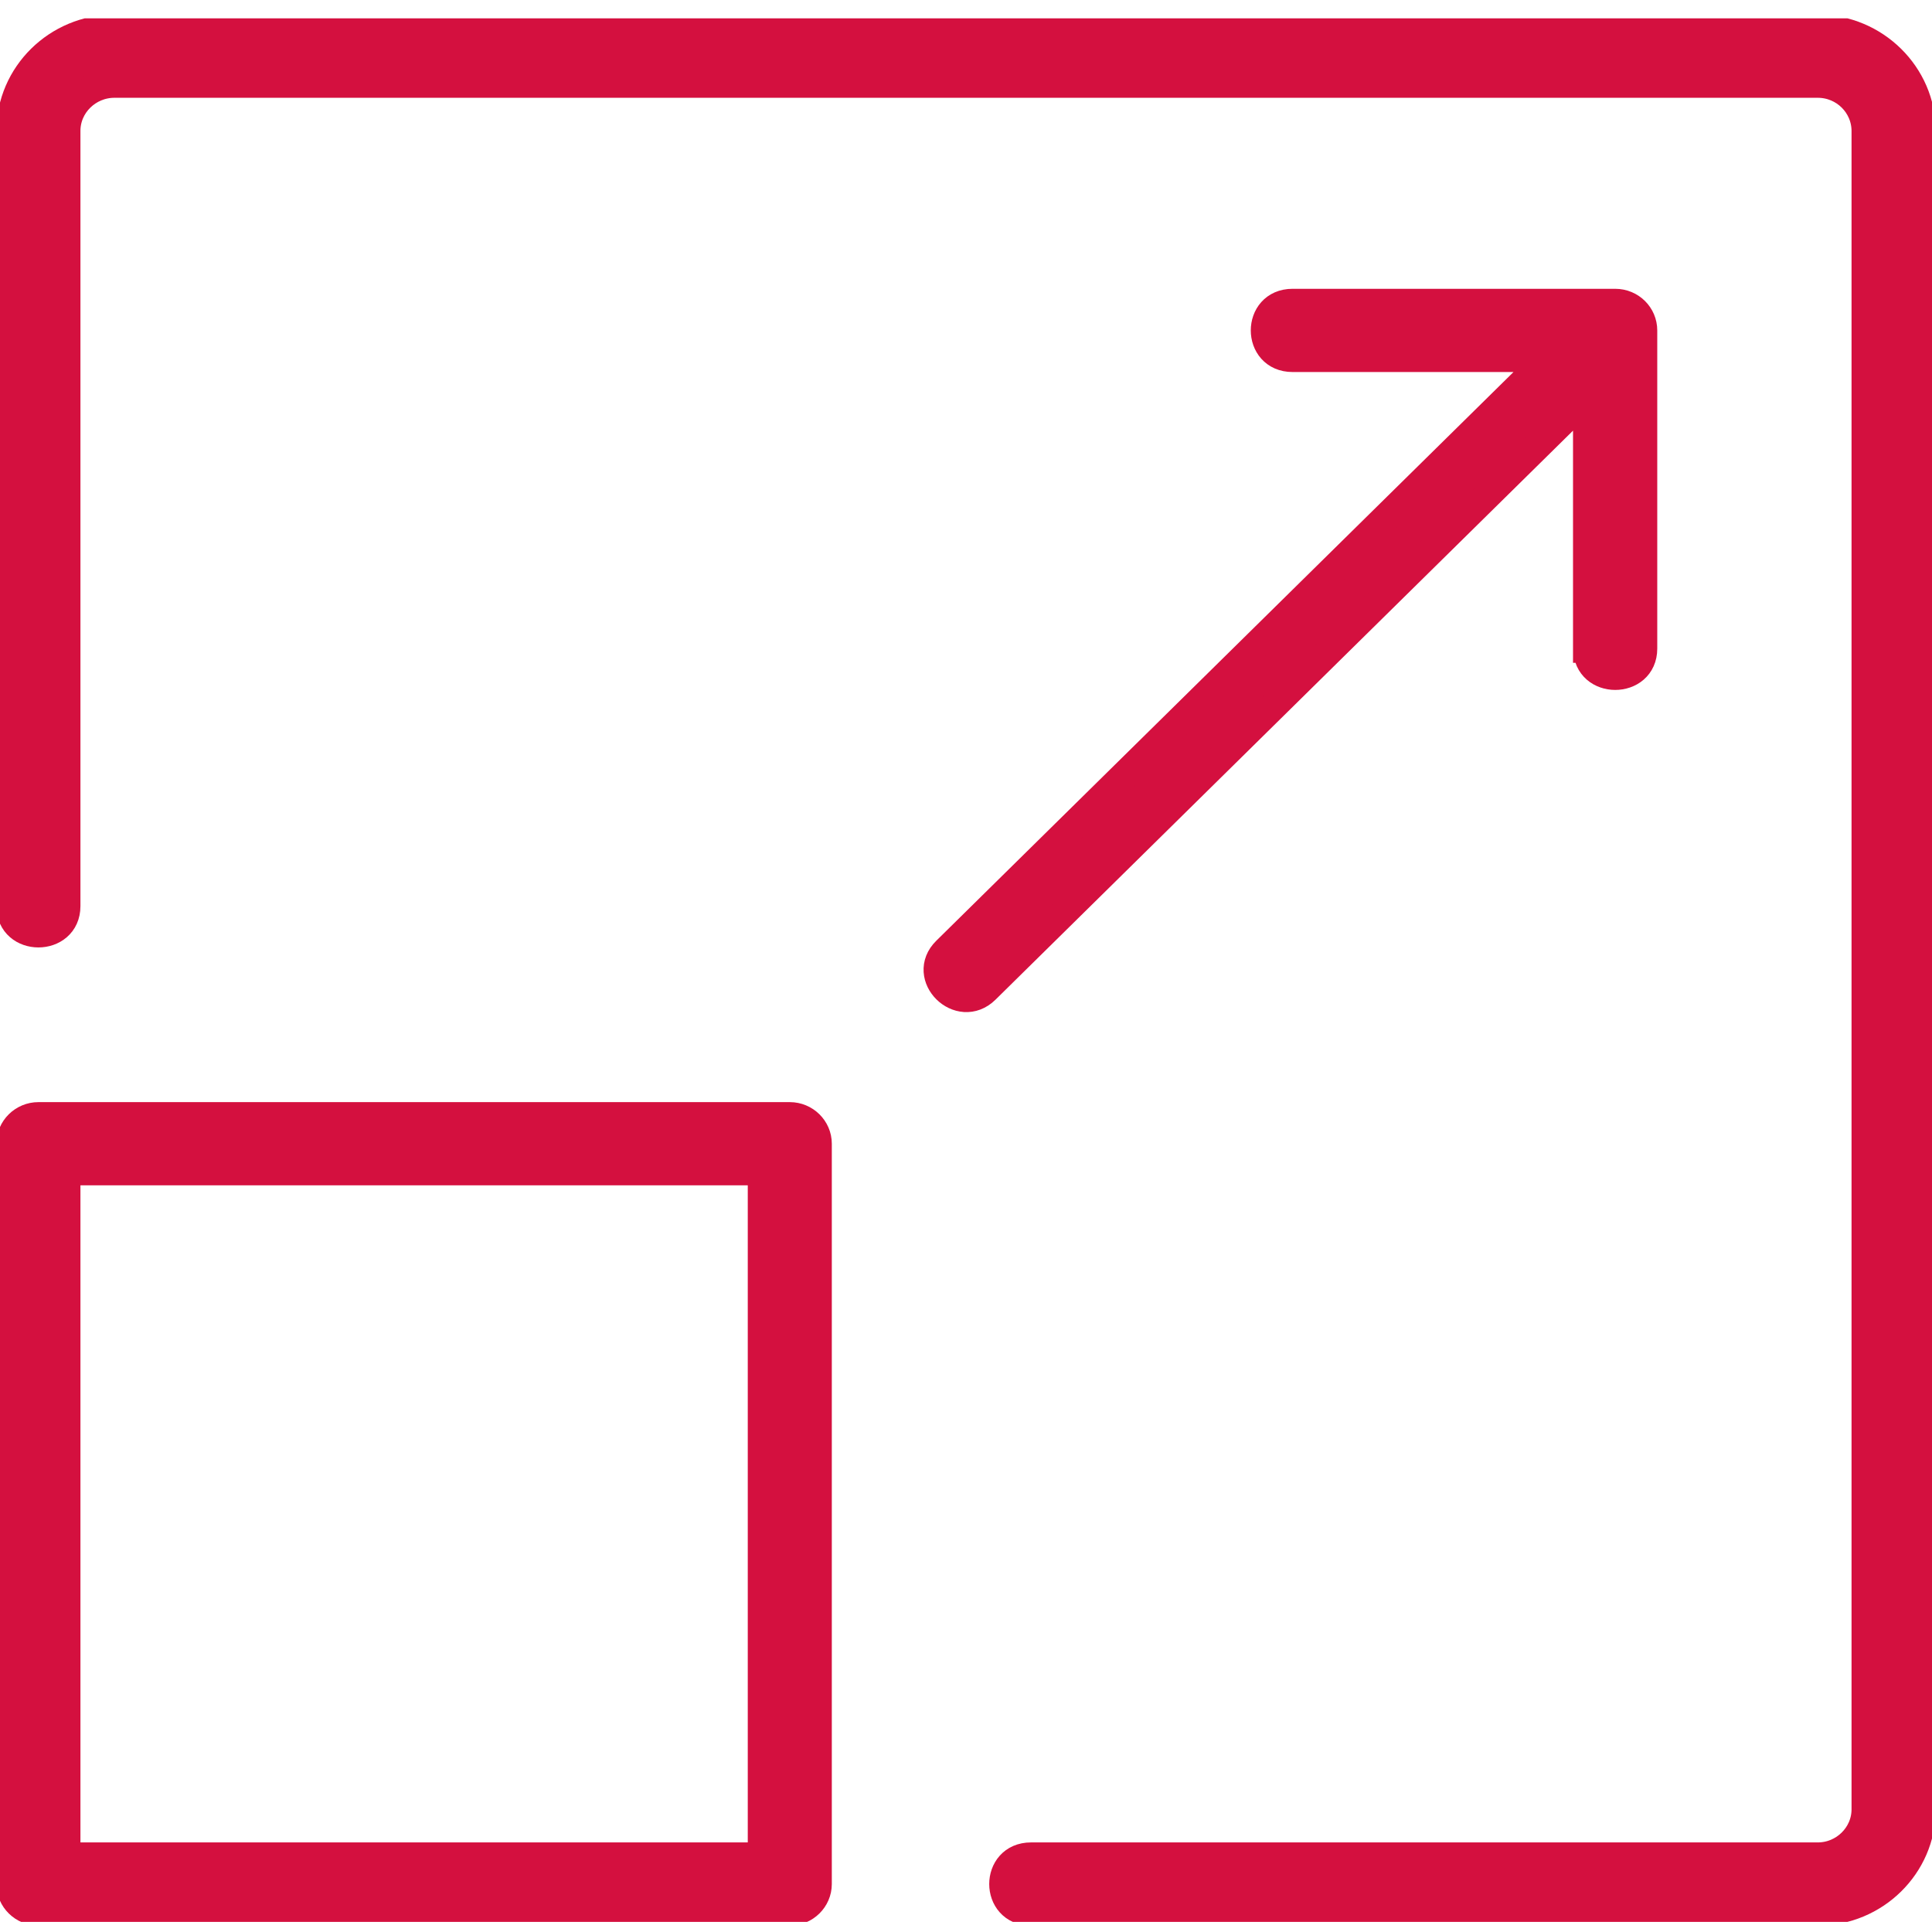 <svg width="68" height="68" viewBox="0 0 68 68" fill="none" xmlns="http://www.w3.org/2000/svg">
<mask id="mask0_5113_2072" style="mask-type:alpha" maskUnits="userSpaceOnUse" x="3" y="1" width="65" height="65">
<rect x="3.031" y="1.528" width="64" height="64" fill="#D9D9D9"/>
</mask>
<g mask="url(#mask0_5113_2072)">
</g>
<g clip-path="url(#clip0_5113_2072)">
<path d="M27.798 39.291H1.353C0.814 39.291 0.374 39.725 0.374 40.255V66.312C0.374 66.842 0.814 67.276 1.353 67.276H27.798C28.336 67.276 28.777 66.842 28.777 66.312V40.255C28.777 39.725 28.336 39.291 27.798 39.291ZM26.819 65.347H2.331V41.22H26.819V65.347Z" fill="#D4103F" stroke="#D4103F" stroke-miterlimit="10"/>
<path d="M63.98 1.013H4.028C2.018 1.013 0.374 2.632 0.374 4.613V31.892C0.374 33.165 2.331 33.165 2.331 31.892V4.606C2.331 3.693 3.094 2.942 4.028 2.942H63.98C64.914 2.942 65.668 3.693 65.668 4.613V63.684C65.668 64.596 64.906 65.347 63.98 65.347H36.287C34.994 65.347 34.994 67.276 36.287 67.276H63.98C65.99 67.276 67.634 65.657 67.634 63.684V4.613C67.634 2.64 65.99 1.013 63.98 1.013Z" fill="#D4103F" stroke="#D4103F" stroke-miterlimit="10"/>
<path d="M55.872 22.828C55.872 24.102 57.83 24.102 57.83 22.828V11.63C57.83 11.099 57.397 10.665 56.851 10.665H45.493C44.2 10.665 44.2 12.594 45.493 12.594H54.49L33.305 33.467C32.393 34.365 33.776 35.727 34.688 34.829L55.865 13.963V22.828H55.872Z" fill="#D4103F" stroke="#D4103F" stroke-miterlimit="10"/>
</g>
<defs>
<clipPath id="clip0_5113_2072">
<rect width="68" height="67" fill="white" transform="translate(0 0.645)"/>
</clipPath>
</defs>
</svg>
